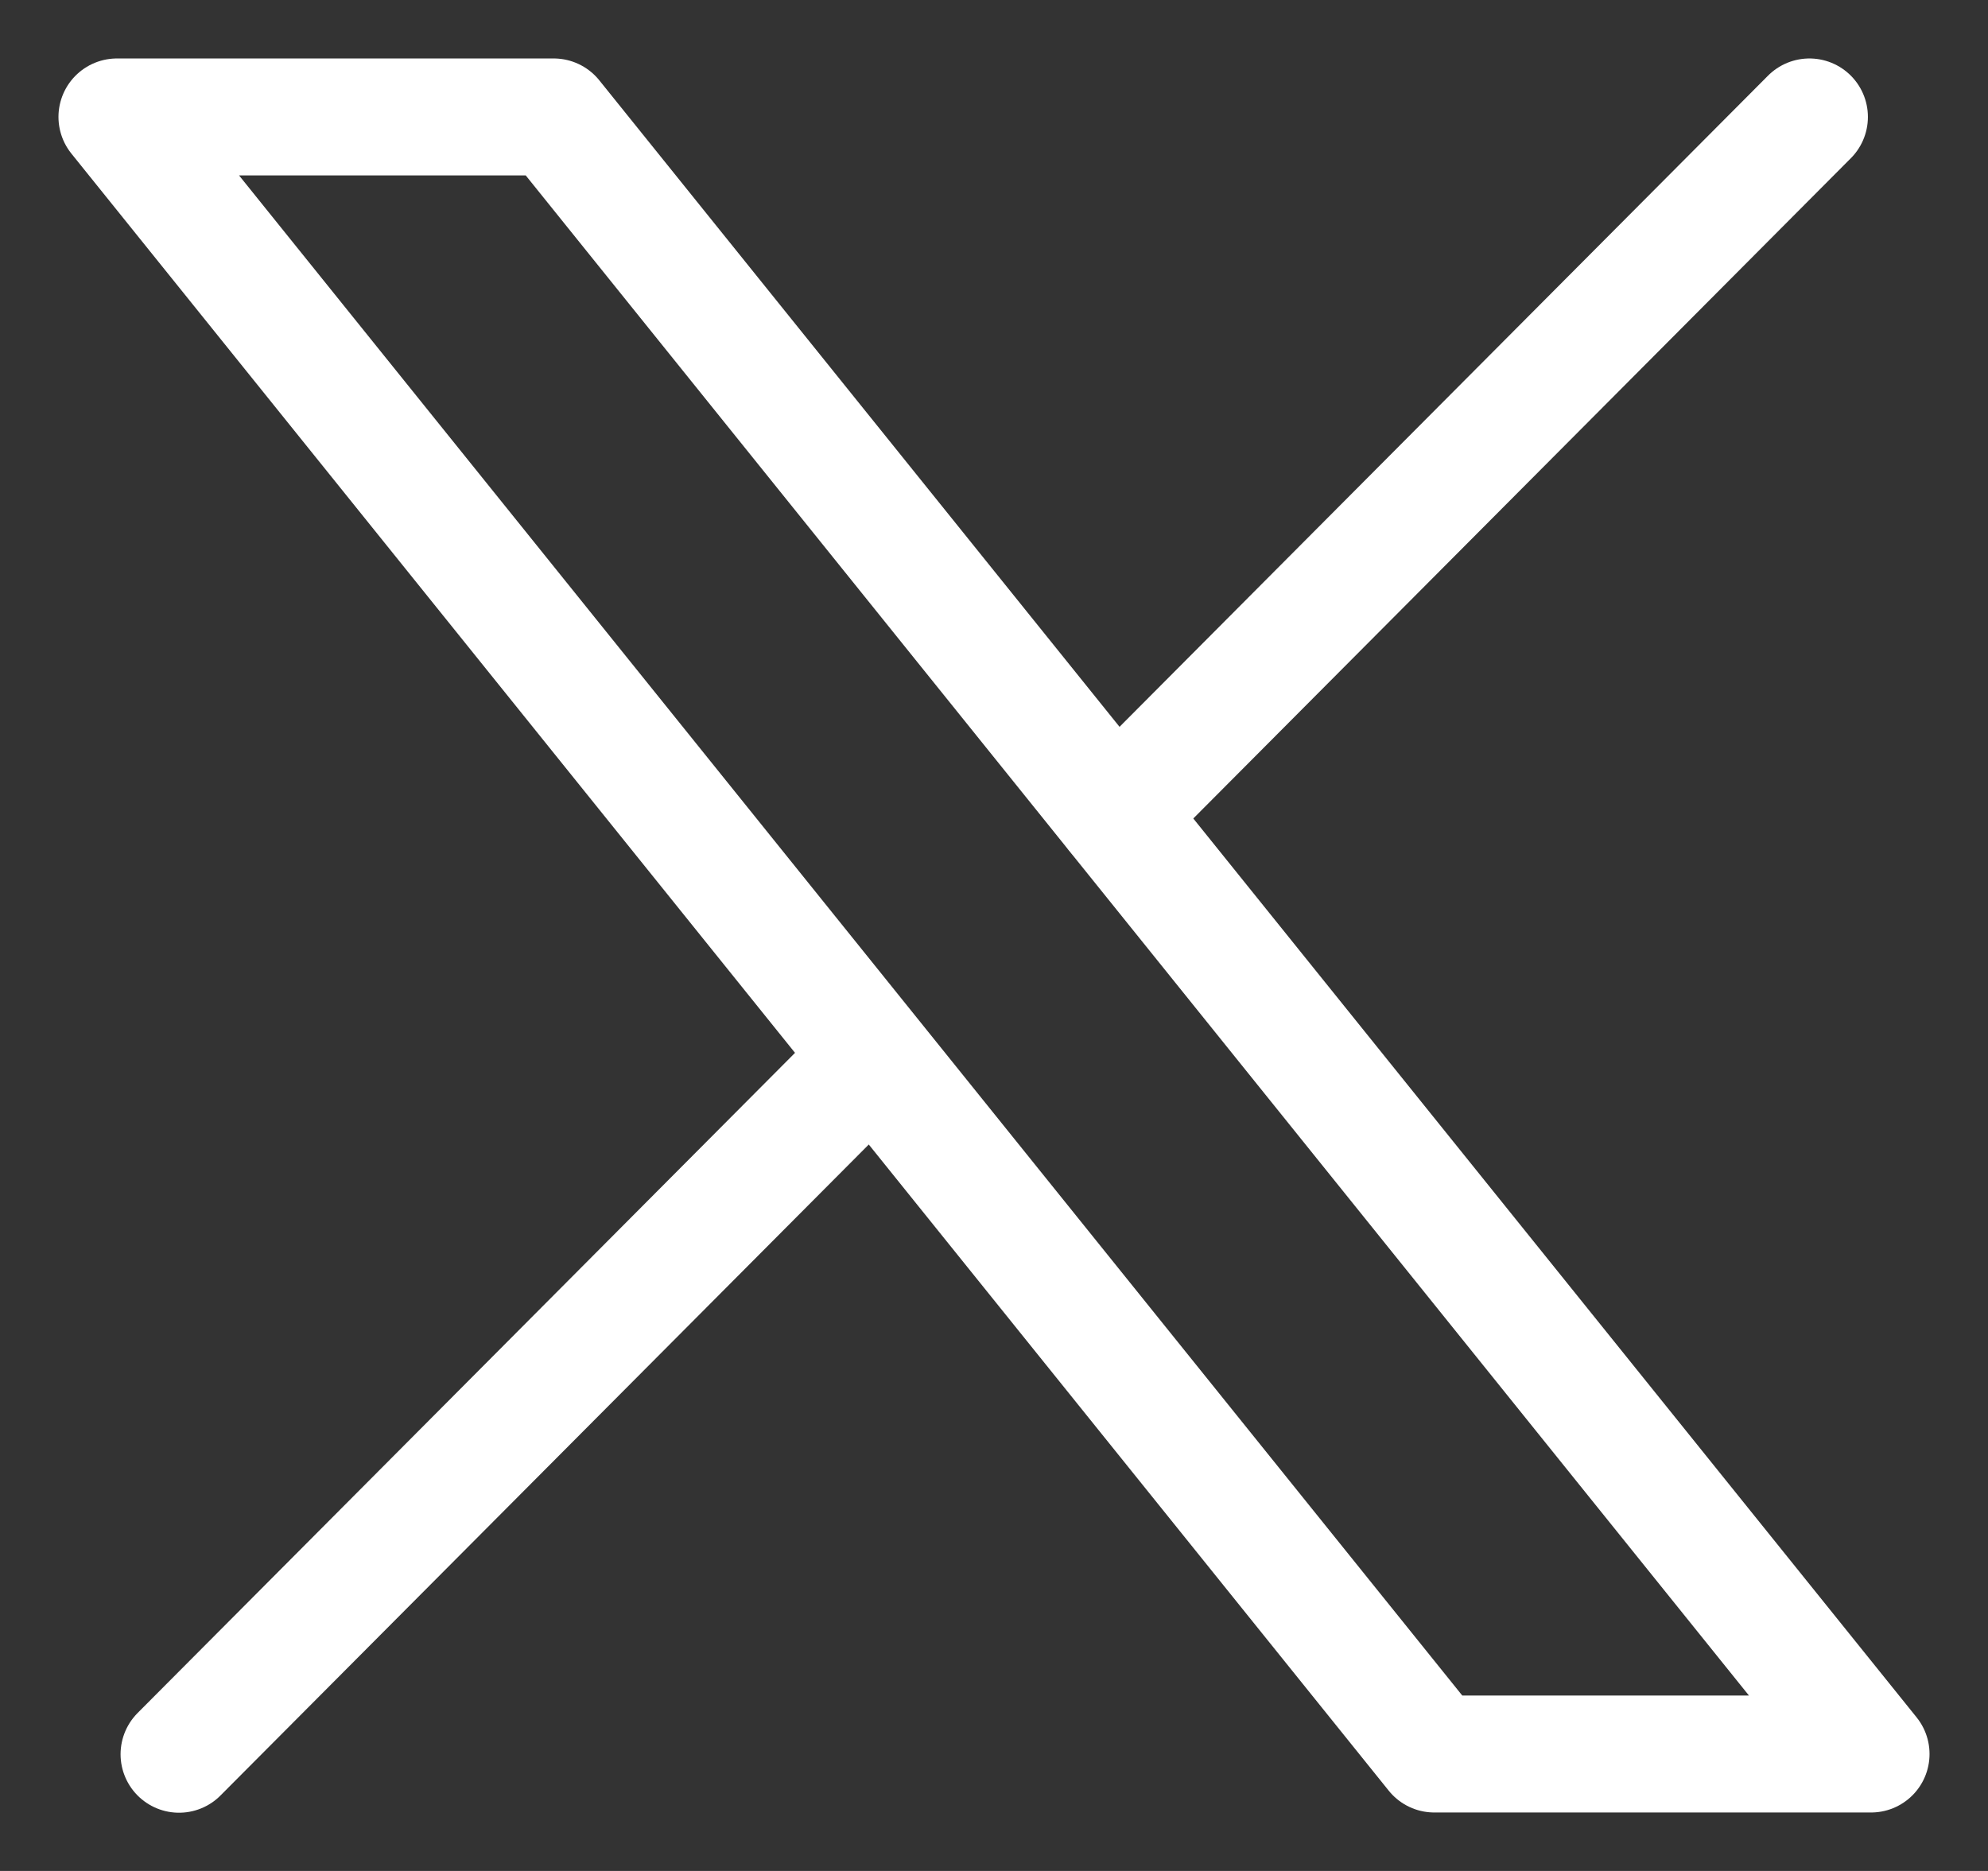 <svg width="17" height="16" viewBox="0 0 17 16" fill="none" xmlns="http://www.w3.org/2000/svg">
<rect x="0" y="0" width="17" height="16" fill="#333333" stroke="none"/>
<path d="M12.265 15L1 1H4.735L16 15H12.265Z" stroke="white" stroke-linecap="round" stroke-linejoin="round"/>
<path d="M15.473 1L9.535 6.963" stroke="white" stroke-linecap="round" stroke-linejoin="round"/>
<path d="M1.531 15.002L7.465 9.043" stroke="white" stroke-linecap="round" stroke-linejoin="round"/>
</svg>
